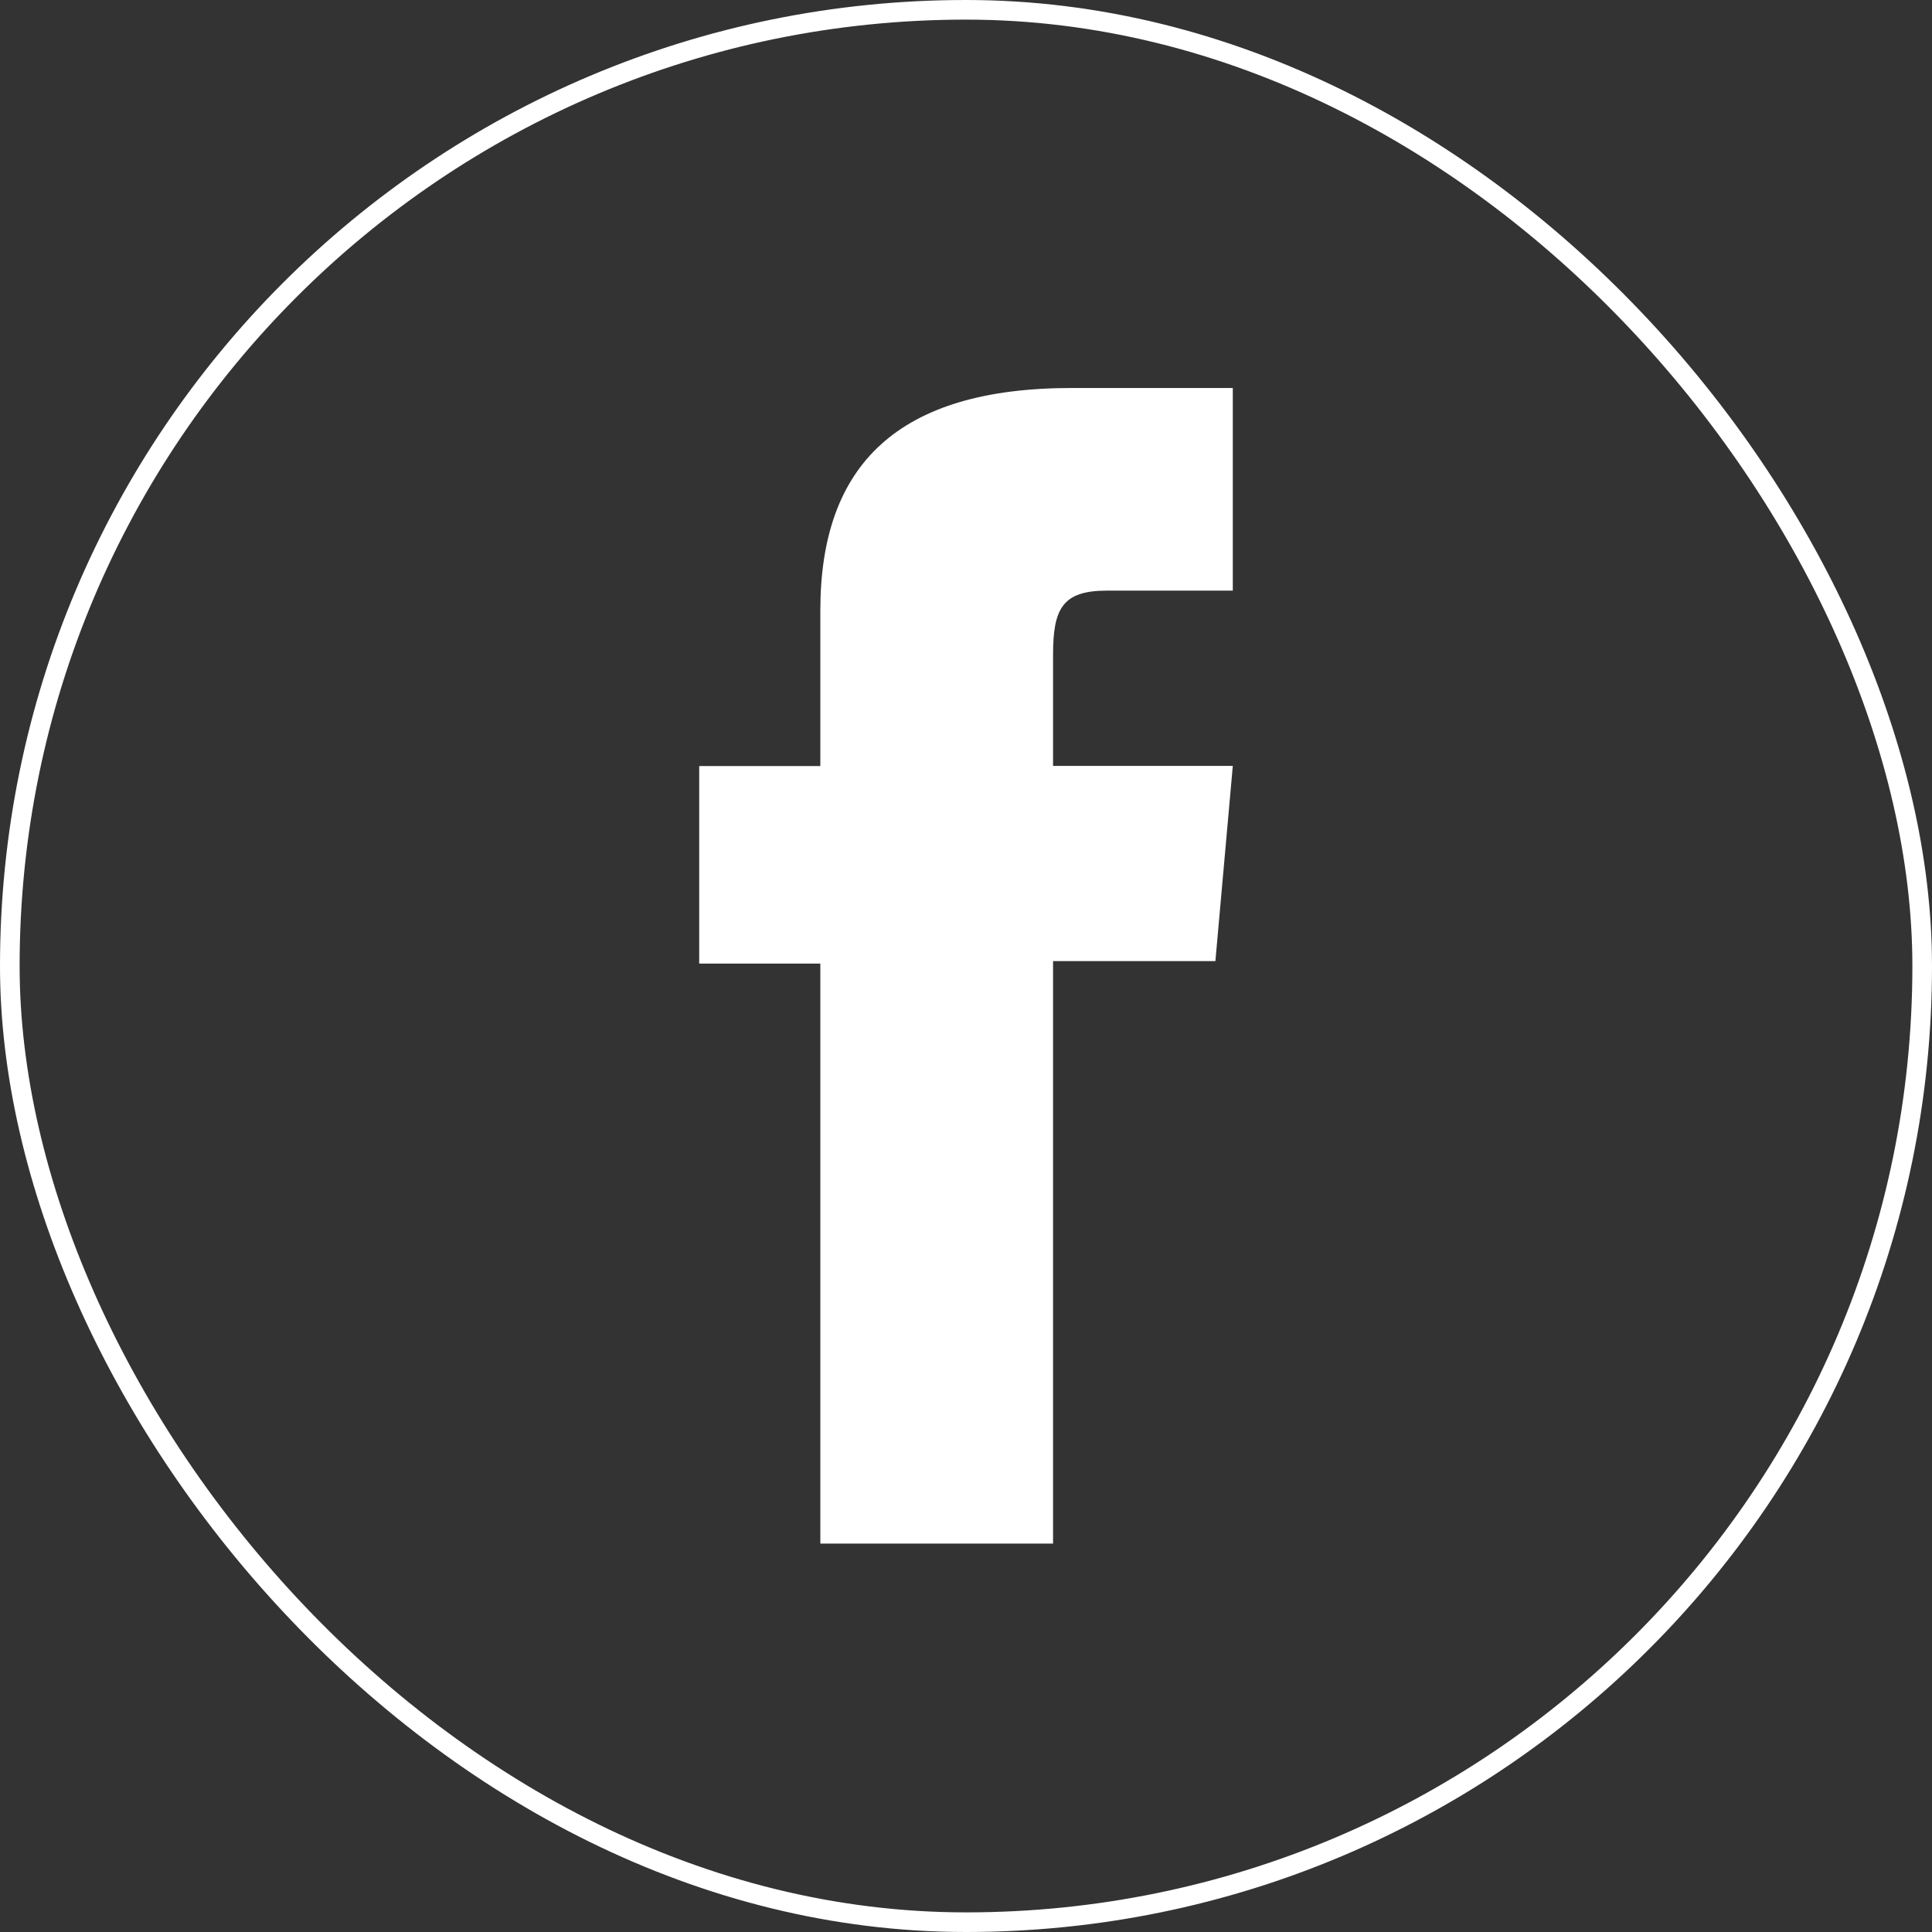 <svg xmlns="http://www.w3.org/2000/svg" viewBox="0 0 147.69 147.69"><rect x="0" y="0" width="147.69" height="147.69" fill="#333333" stroke="none"/><defs><style>.cls-1{fill:none;stroke:#fff;stroke-miterlimit:10;stroke-width:1.5px;}.cls-2{fill:#fff;}</style></defs><title>facebook</title><g id="Layer_2" data-name="Layer 2"><g id="Layer_1-2" data-name="Layer 1"><rect class="cls-1" x="0.75" y="0.75" width="146.19" height="146.19" rx="73.09"/><path class="cls-2" d="M62.71,118H80.5V73.47H92.91l1.33-14.92H80.5v-8.5c0-3.51.71-4.9,4.11-4.9h9.63V29.66H81.92c-13.24,0-19.21,5.83-19.21,17v11.9H53.45v15.1h9.26Z"/></g></g></svg>